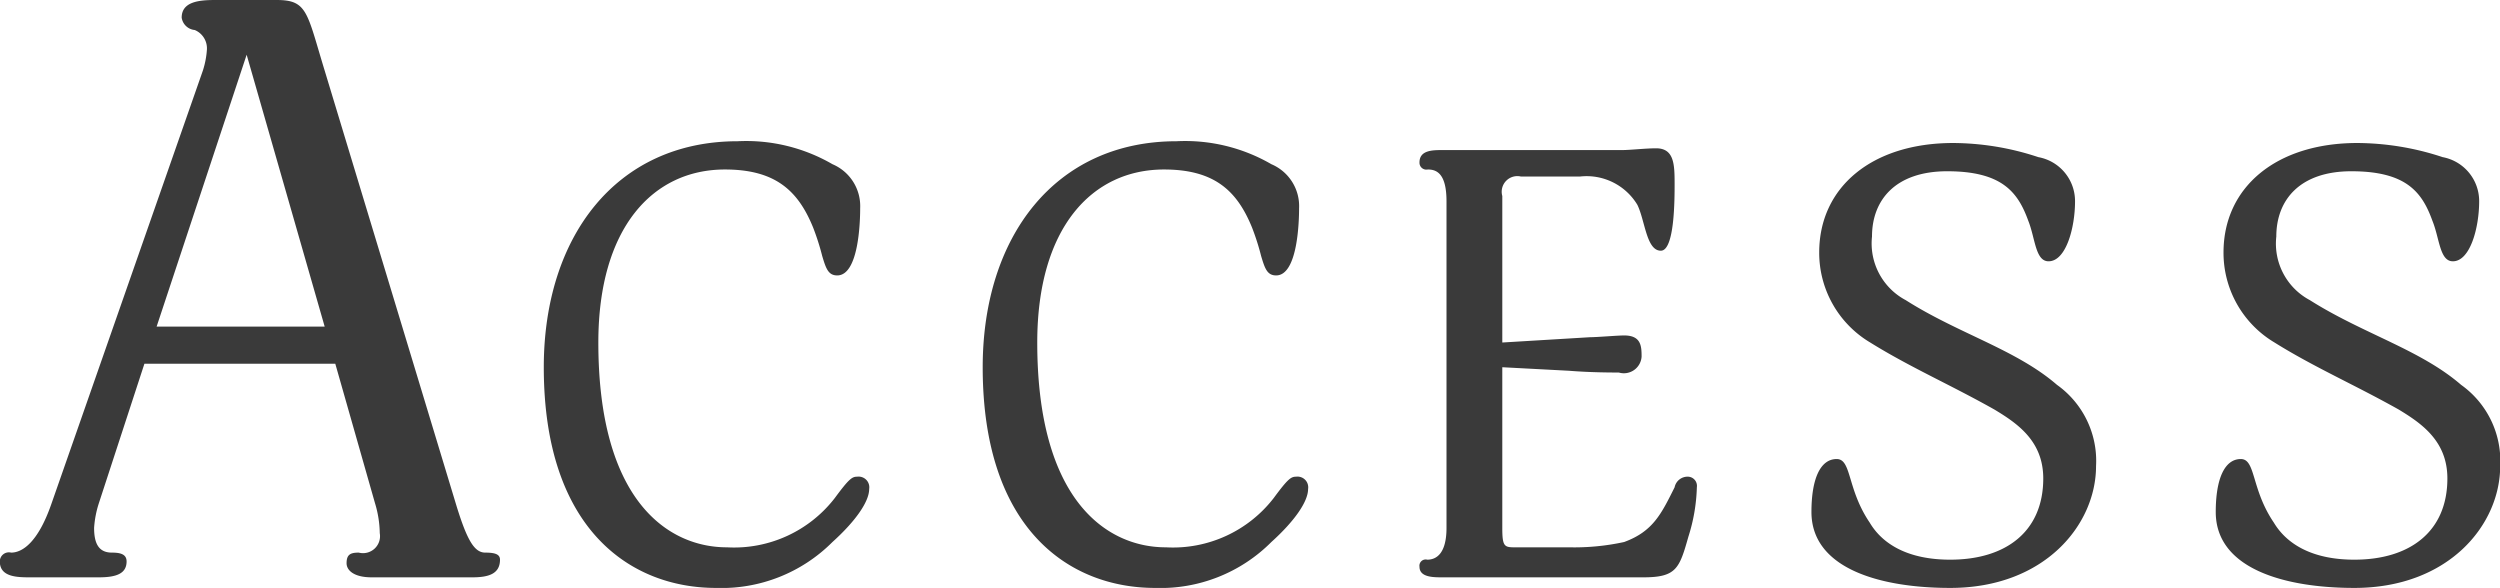 <svg xmlns="http://www.w3.org/2000/svg" width="141.6" height="33.3" viewBox="0 0 141.6 33.3">
  <defs>
    <style>
      .cls-1 {
        fill: #3a3a3a;
        fill-rule: evenodd;
      }
    </style>
  </defs>
  <path id="sec09_access_ttl.svg" class="cls-1" d="M1152.94,12686.8c0-.3-0.27-0.4-0.83-0.4-0.59,0-1.01-.6-1.65-2.7l-7.45-24.6c-1.01-3.3-.97-4-2.72-4h-3.49c-0.92,0-1.89.1-1.89,1a0.824,0.824,0,0,0,.74.7,1.126,1.126,0,0,1,.69,1.1,4.91,4.91,0,0,1-.23,1.2l-8.6,24.6c-0.74,2.1-1.61,2.7-2.26,2.7a0.514,0.514,0,0,0-.64.5c0,0.9,1.01.9,1.75,0.9h3.86c0.97,0,1.57-.2,1.57-0.9,0-.4-0.33-0.5-0.83-0.5-0.74,0-1.01-.5-1.01-1.4a5.715,5.715,0,0,1,.27-1.4l2.58-7.9h10.81l2.25,7.9a6.105,6.105,0,0,1,.27,1.7,0.963,0.963,0,0,1-1.19,1.1c-0.46,0-.69.1-0.69,0.6,0,0.4.41,0.8,1.42,0.8h5.71C1152.3,12687.8,1152.94,12687.6,1152.94,12686.8Zm-9.93-13.2h-9.52l5.1-15.4Zm30.84,9.2a0.607,0.607,0,0,0-.68-0.7c-0.28,0-.45.1-1.26,1.2a7.211,7.211,0,0,1-6.12,2.8c-3.3,0-7.28-2.6-7.28-11.6,0-6.5,3.09-9.8,7.17-9.8,2.86,0,4.15,1.2,5,3.3a13.721,13.721,0,0,1,.51,1.6c0.21,0.7.34,1.1,0.85,1.1,1.23,0,1.3-3.1,1.3-3.8a2.578,2.578,0,0,0-1.57-2.5,9.733,9.733,0,0,0-5.37-1.3c-6.87,0-10.98,5.4-10.98,12.8,0,9.2,4.93,12.5,9.75,12.5a8.871,8.871,0,0,0,6.6-2.6C1173.1,12684.6,1173.85,12683.5,1173.85,12682.8Zm24.86,0a0.607,0.607,0,0,0-.68-0.7c-0.28,0-.45.1-1.26,1.2a7.211,7.211,0,0,1-6.12,2.8c-3.3,0-7.28-2.6-7.28-11.6,0-6.5,3.1-9.8,7.18-9.8,2.85,0,4.14,1.2,4.99,3.3a13.721,13.721,0,0,1,.51,1.6c0.21,0.7.34,1.1,0.85,1.1,1.23,0,1.3-3.1,1.3-3.8a2.578,2.578,0,0,0-1.57-2.5,9.733,9.733,0,0,0-5.37-1.3c-6.87,0-10.98,5.4-10.98,12.8,0,9.2,4.93,12.5,9.76,12.5a8.863,8.863,0,0,0,6.59-2.6C1197.96,12684.6,1198.71,12683.5,1198.71,12682.8Zm22.02-.1a0.523,0.523,0,0,0-.48-0.6,0.749,0.749,0,0,0-.78.6c-0.75,1.5-1.22,2.5-2.86,3.1a13.251,13.251,0,0,1-3.12.3h-3.13c-0.55,0-.65-0.1-0.65-1.1v-9.1l3.78,0.2c1.22,0.1,2.48.1,2.82,0.1a1.006,1.006,0,0,0,1.29-.9c0-.6-0.03-1.2-0.99-1.2-0.37,0-1.53.1-1.93,0.1l-4.97.3v-8.3a0.885,0.885,0,0,1,1.06-1.1h3.33a3.357,3.357,0,0,1,3.26,1.6c0.44,0.9.51,2.6,1.33,2.6,0.78,0,.78-2.9.78-3.8,0-1.1-.03-2-1.05-2-0.58,0-1.47.1-1.91,0.1h-10.17c-0.57,0-1.32,0-1.32.7a0.39,0.39,0,0,0,.47.4c0.48,0,1.06.2,1.06,1.8v18.5c0,1.5-.61,1.8-1.09,1.8a0.354,0.354,0,0,0-.44.4c0,0.6.78,0.6,1.29,0.6h11.39c1.87,0,2.04-.5,2.55-2.3A10.047,10.047,0,0,0,1220.73,12682.7Zm22.61-1.2a5.284,5.284,0,0,0-2.21-4.6c-2.31-2-5.58-2.9-8.57-4.8a3.635,3.635,0,0,1-1.91-3.6c0-2.1,1.36-3.7,4.26-3.7,3.12,0,4.01,1.2,4.59,2.8,0.4,1,.4,2.3,1.15,2.3,0.99,0,1.5-1.9,1.5-3.4a2.532,2.532,0,0,0-2.08-2.5,15.481,15.481,0,0,0-4.82-.8c-4.6,0-7.59,2.5-7.59,6.2a5.913,5.913,0,0,0,2.89,5.1c2.25,1.4,4.56,2.4,7.04,3.8,1.33,0.8,2.76,1.8,2.76,3.9,0,3-2.11,4.6-5.27,4.6-2.42,0-3.85-.9-4.56-2.1-1.29-1.9-1.02-3.6-1.87-3.6-0.92,0-1.43,1.1-1.43,3,0,3.2,3.88,4.3,7.86,4.3C1240.45,12688.4,1243.34,12684.8,1243.34,12681.5Zm22.89,0a5.284,5.284,0,0,0-2.21-4.6c-2.31-2-5.57-2.9-8.57-4.8a3.624,3.624,0,0,1-1.9-3.6c0-2.1,1.36-3.7,4.25-3.7,3.13,0,4.01,1.2,4.59,2.8,0.41,1,.41,2.3,1.16,2.3,0.98,0,1.49-1.9,1.49-3.4a2.533,2.533,0,0,0-2.07-2.5,15.538,15.538,0,0,0-4.83-.8c-4.59,0-7.58,2.5-7.58,6.2a5.913,5.913,0,0,0,2.89,5.1c2.24,1.4,4.55,2.4,7.04,3.8,1.32,0.8,2.75,1.8,2.75,3.9,0,3-2.11,4.6-5.27,4.6-2.41,0-3.84-.9-4.56-2.1-1.29-1.9-1.02-3.6-1.87-3.6-0.91,0-1.42,1.1-1.42,3,0,3.2,3.87,4.3,7.85,4.3C1263.34,12688.4,1266.23,12684.8,1266.23,12681.5Z" transform="translate(-1124.62 -12655.1)"/>
</svg>
